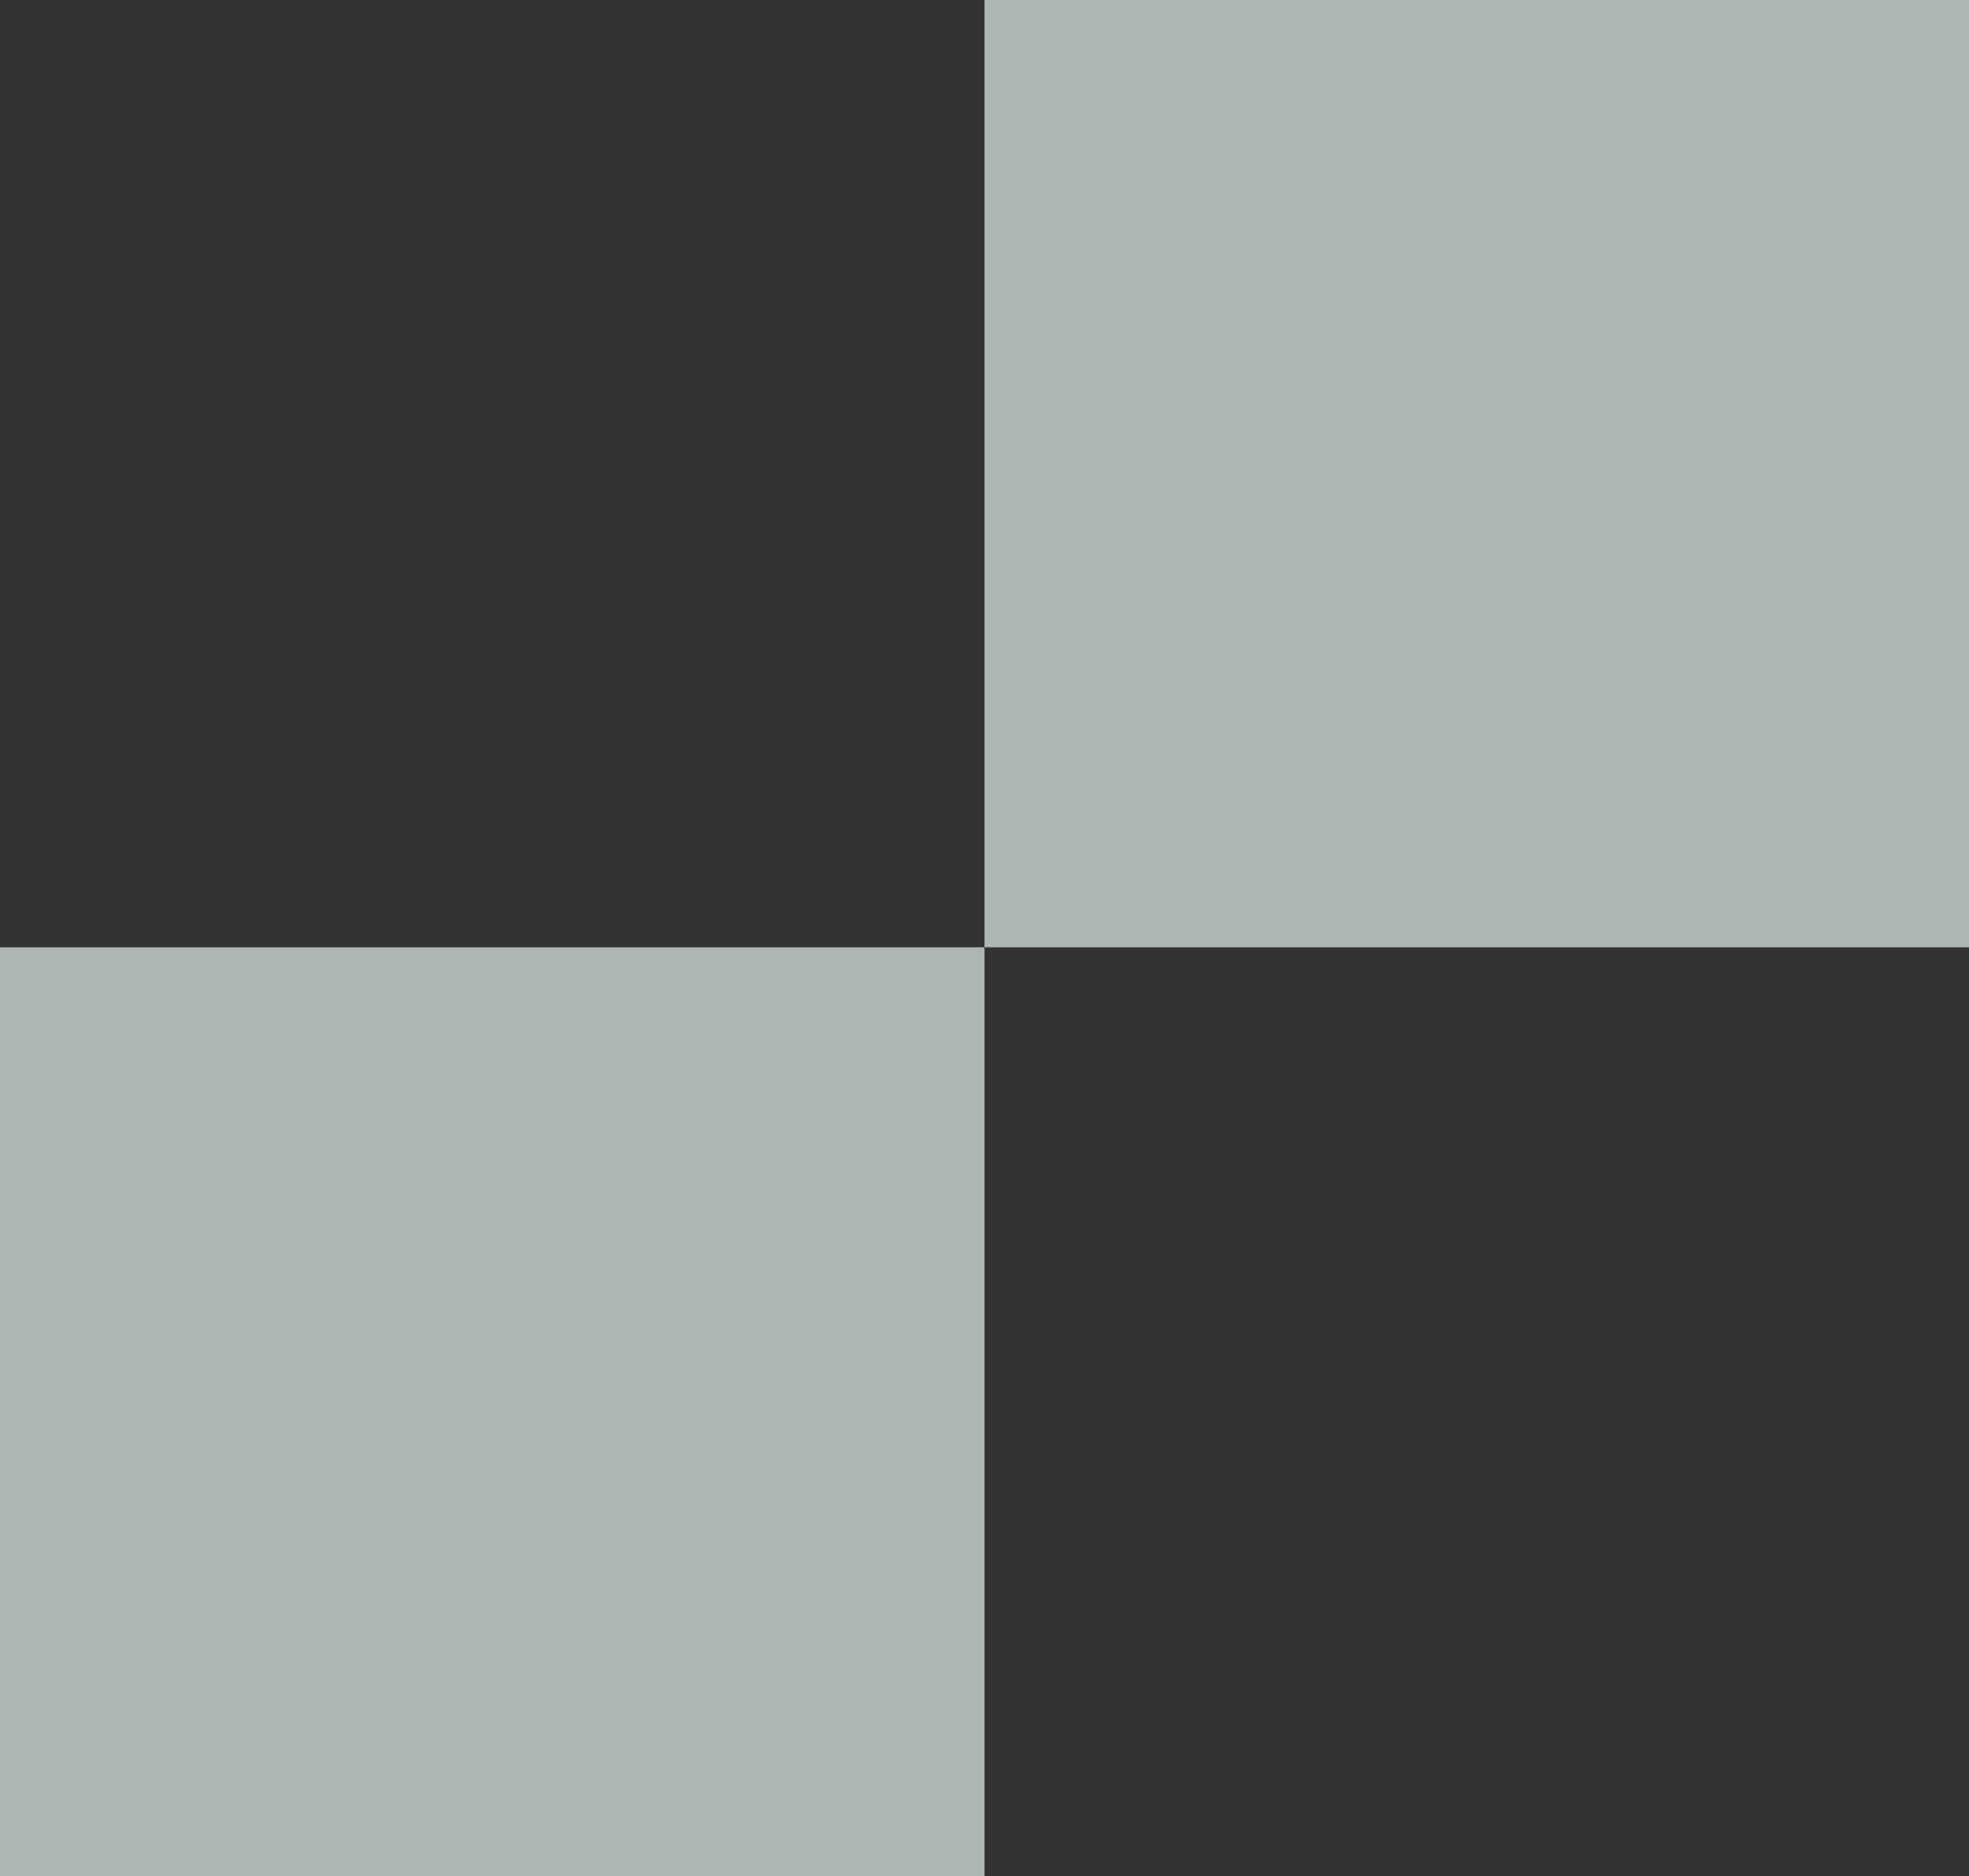 <svg width="106" height="101" viewBox="0 0 106 101" fill="none" xmlns="http://www.w3.org/2000/svg">
<rect x="0" y="0" width="106" height="101" fill="#333333" stroke="none"/>
<rect width="53" height="51" transform="matrix(-1 0 0 1 106 0)" fill="#ECF9F9" fill-opacity="0.66"/>
<rect width="53" height="50" transform="matrix(-1 0 0 1 53 51)" fill="#ECF9F9" fill-opacity="0.66"/>
</svg>
